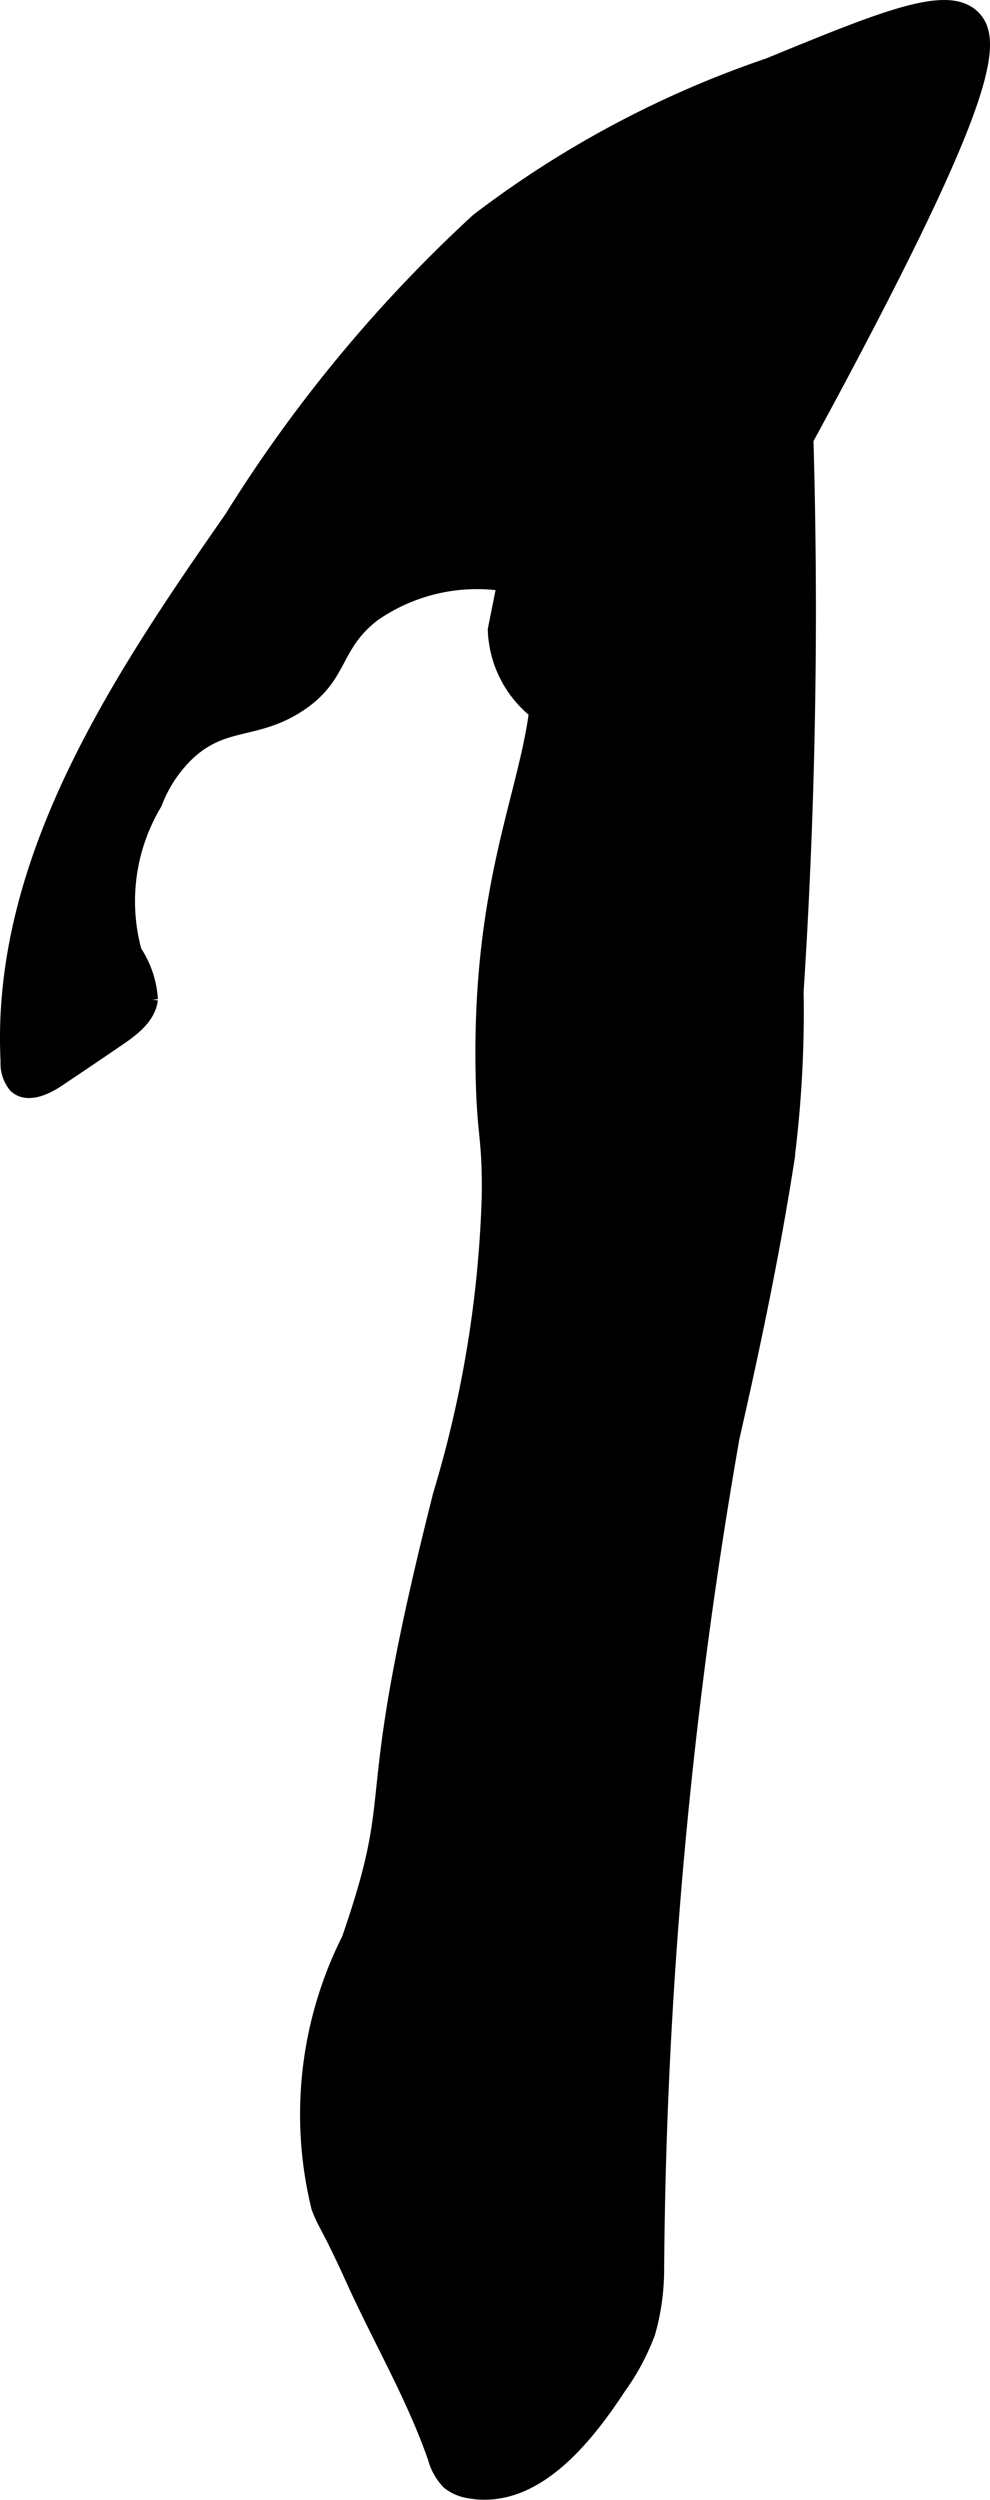 <?xml version="1.0" encoding="UTF-8"?>
<svg xmlns="http://www.w3.org/2000/svg"
     version="1.1"
     width="3.585mm"
     height="9.048mm"
     viewBox="0 0 10.162 25.647">
   <defs>
      <style type="text/css">
      .a {
        stroke: #000;
        stroke-miterlimit: 10;
        stroke-width: 0.15px;
      }
    </style>
   </defs>
   <path class="a"
         d="M6.742,23.31a51.575,51.575,0,0,1,.774-8.561c.211-.923.412-1.882.559-2.822a11.943,11.943,0,0,0,.099-1.754,60.69,60.69,0,0,0,.058-6.783c-.077-.731-.386-1.387-1.232-1.205a4.018,4.018,0,0,0-1.857.761,1.703,1.703,0,0,0-.294,1.558,11.984,11.984,0,0,0,.53,1.565c.522,1.506-.477,2.206-.422,4.952.013.652.07.633.063,1.25a11.772,11.772,0,0,1-.5,3.062c-.861,3.398-.355,2.876-.938,4.562a4,4,0,0,0-.312,2.75c.073.195.088.154.361.756.275.606.616,1.186.835,1.815a.572.572,0,0,0,.14.25.452.452,0,0,0,.218.092c.649.11,1.165-.513,1.526-1.063a2.391,2.391,0,0,0,.301-.561A2.386,2.386,0,0,0,6.742,23.31Z"/>
   <path class="a"
         d="M2.374,5.32C1.202,6.999-.021,8.846.081,10.891a.357.357,0,0,0,.08.248c.118.11.309.022.442-.069q.302-.202.602-.407c.151-.102.318-.227.341-.409a1.001,1.001,0,0,0-.166-.492A1.959,1.959,0,0,1,1.589,8.24a1.391,1.391,0,0,1,.319-.494c.376-.367.7-.224,1.143-.506.465-.296.356-.61.781-.937a1.863,1.863,0,0,1,1.344-.313l-.094.469a1.115,1.115,0,0,0,.906,1.062.965.965,0,0,0,.688-.25c.528-.863,1.27-2.121,2.094-3.688C10.121,1.014,10.222.409,9.989.178,9.726-.083,9.09.178,7.89.67A10.481,10.481,0,0,0,4.905,2.262,14.708,14.708,0,0,0,2.374,5.32Z"/>
</svg>
